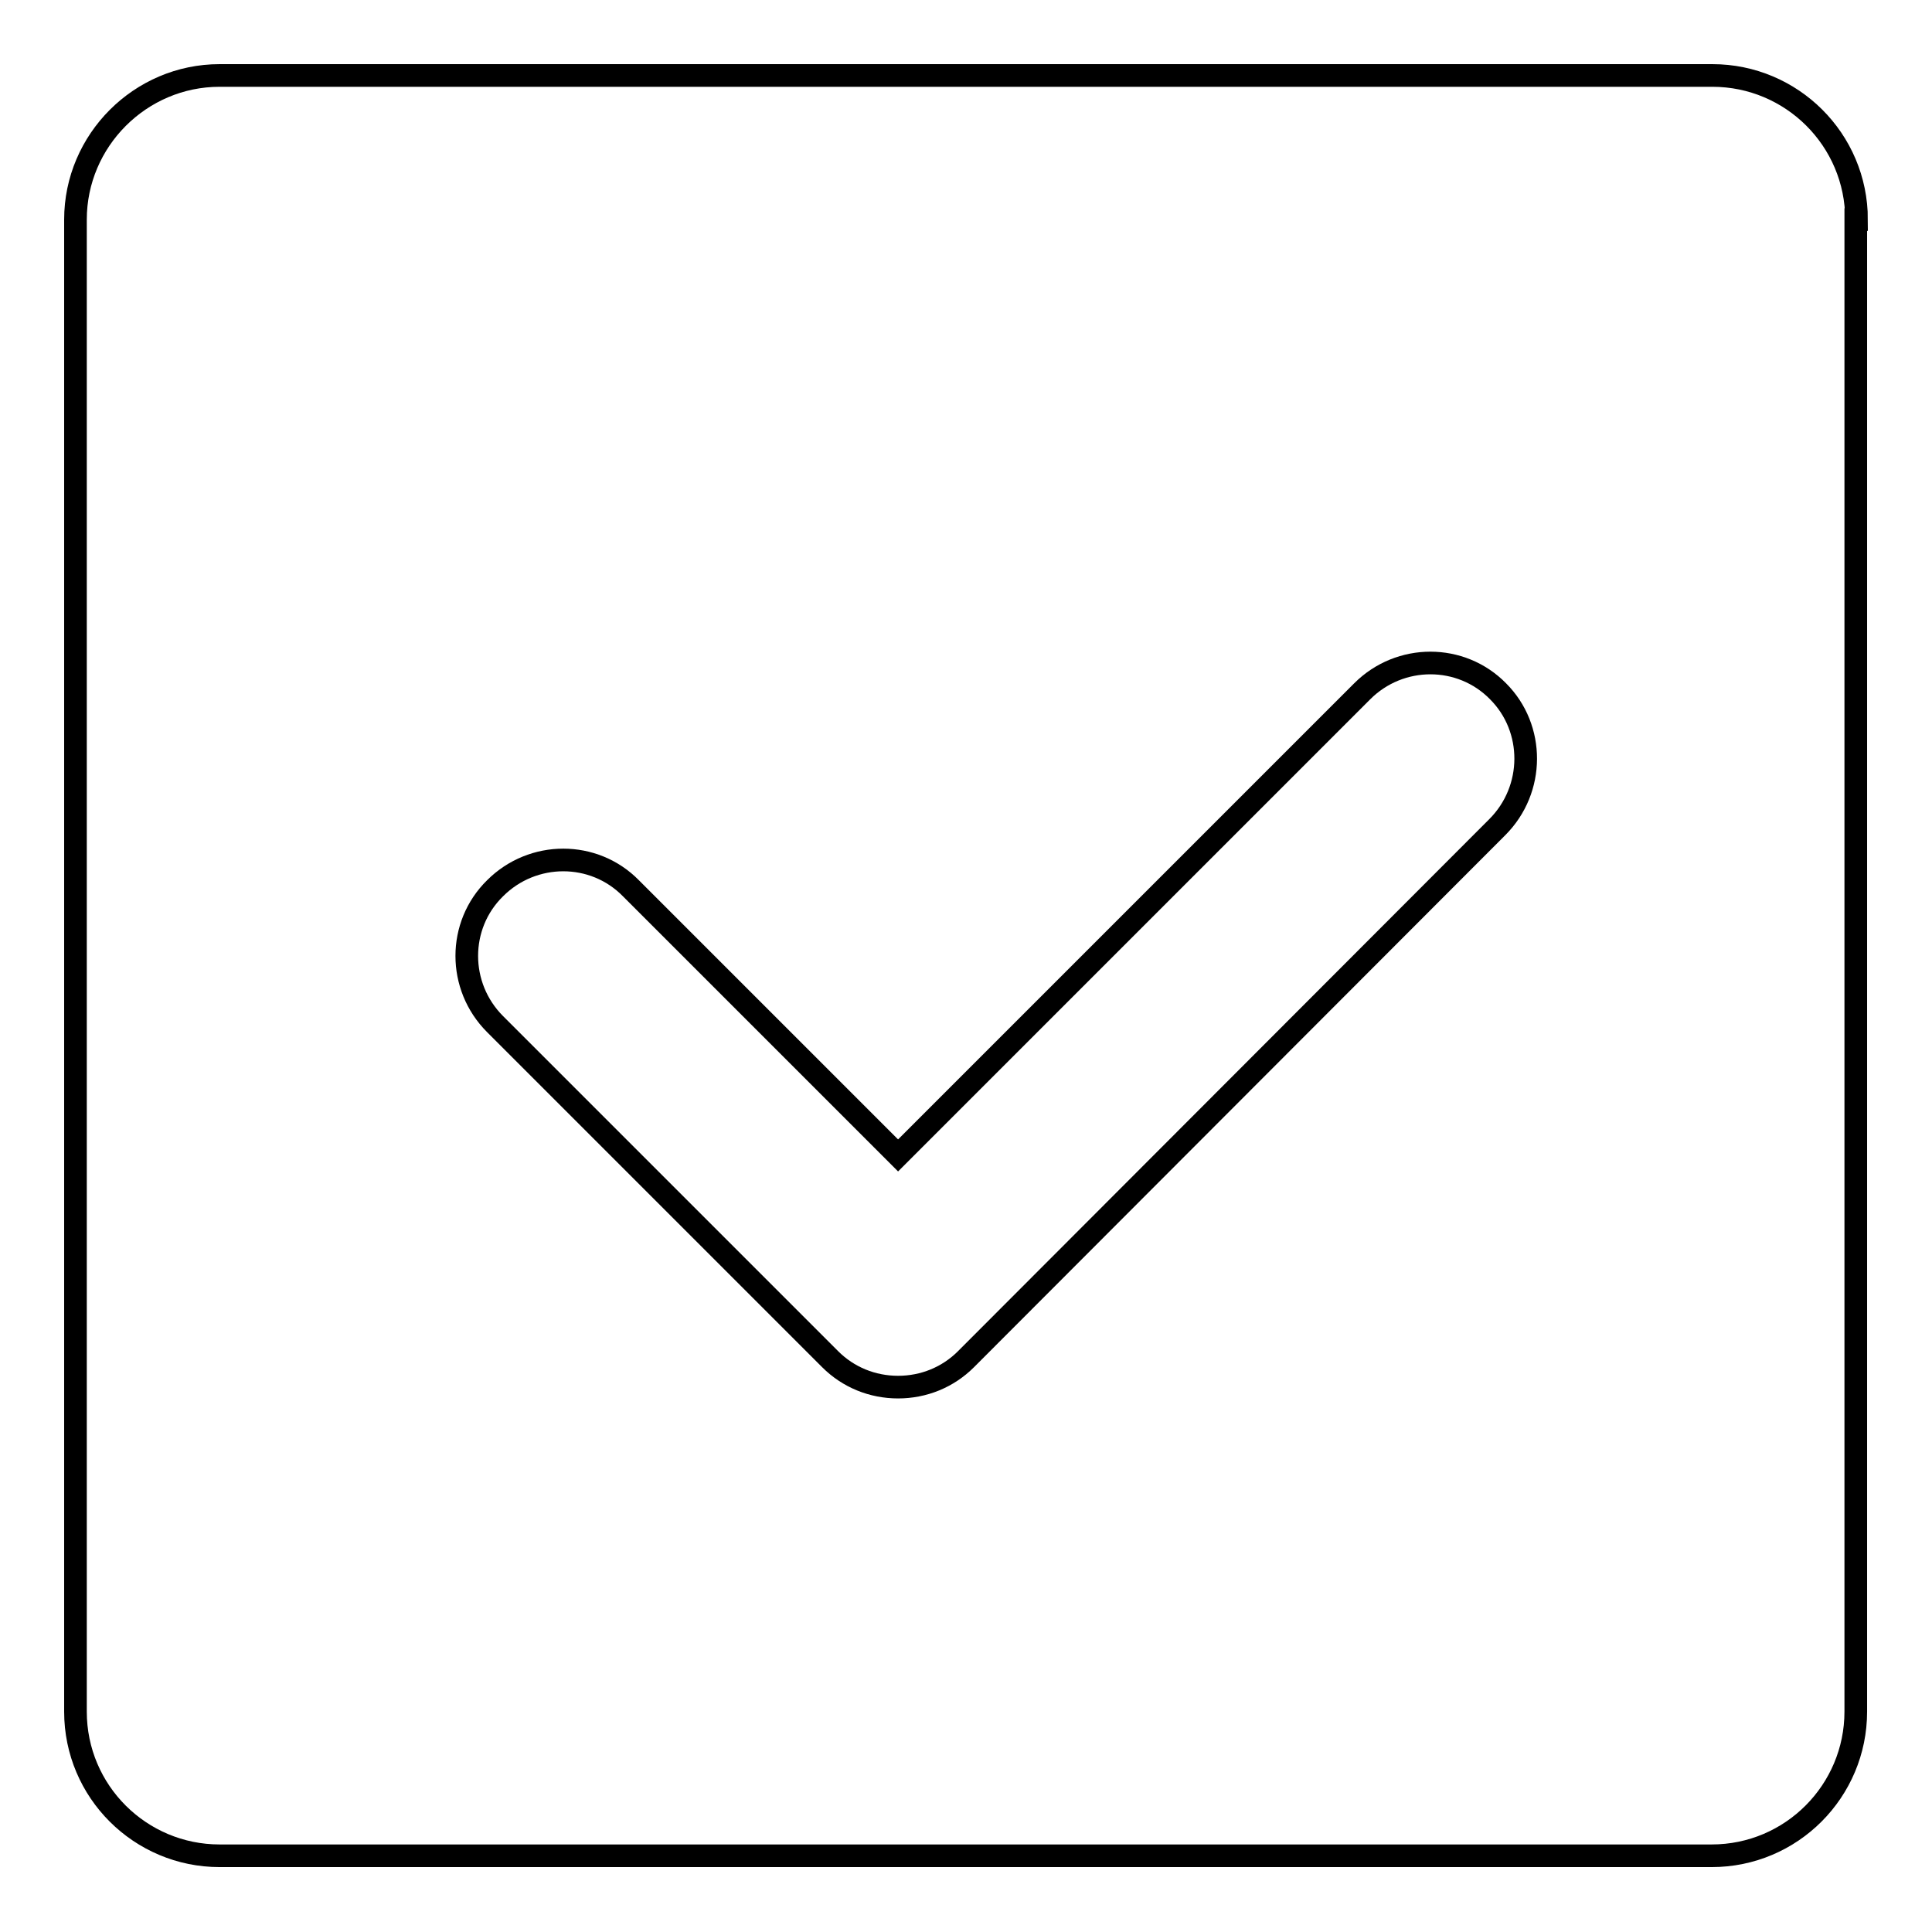 <?xml version="1.0" encoding="utf-8"?>
<!-- Svg Vector Icons : http://www.onlinewebfonts.com/icon -->
<!DOCTYPE svg PUBLIC "-//W3C//DTD SVG 1.1//EN" "http://www.w3.org/Graphics/SVG/1.1/DTD/svg11.dtd">
<svg version="1.1" xmlns="http://www.w3.org/2000/svg" xmlns:xlink="http://www.w3.org/1999/xlink" x="0px" y="0px" viewBox="0 0 256 256" enable-background="new 0 0 256 256" xml:space="preserve">
<g><g><path stroke-width="3" fill-opacity="0" stroke="#000000"  d="M246,29.1c0-10.6-8.6-19.1-19.1-19.1H29.1C18.6,10,10,18.6,10,29.1v197.7c0,10.6,8.6,19.1,19.1,19.1h197.7c10.6,0,19.1-8.6,19.1-19.1V29.1L246,29.1z M198.4,109.6L128,180.1c-2.4,2.4-5.6,3.7-9,3.7c-3.4,0-6.6-1.3-9-3.7l-44.4-44.4c-5-5-5-13.1,0-18c5-5,13.1-5,18,0l35.4,35.4l61.5-61.5c5-5,13.1-5,18,0C203.4,96.5,203.4,104.6,198.4,109.6L198.4,109.6z"/></g></g>
</svg>